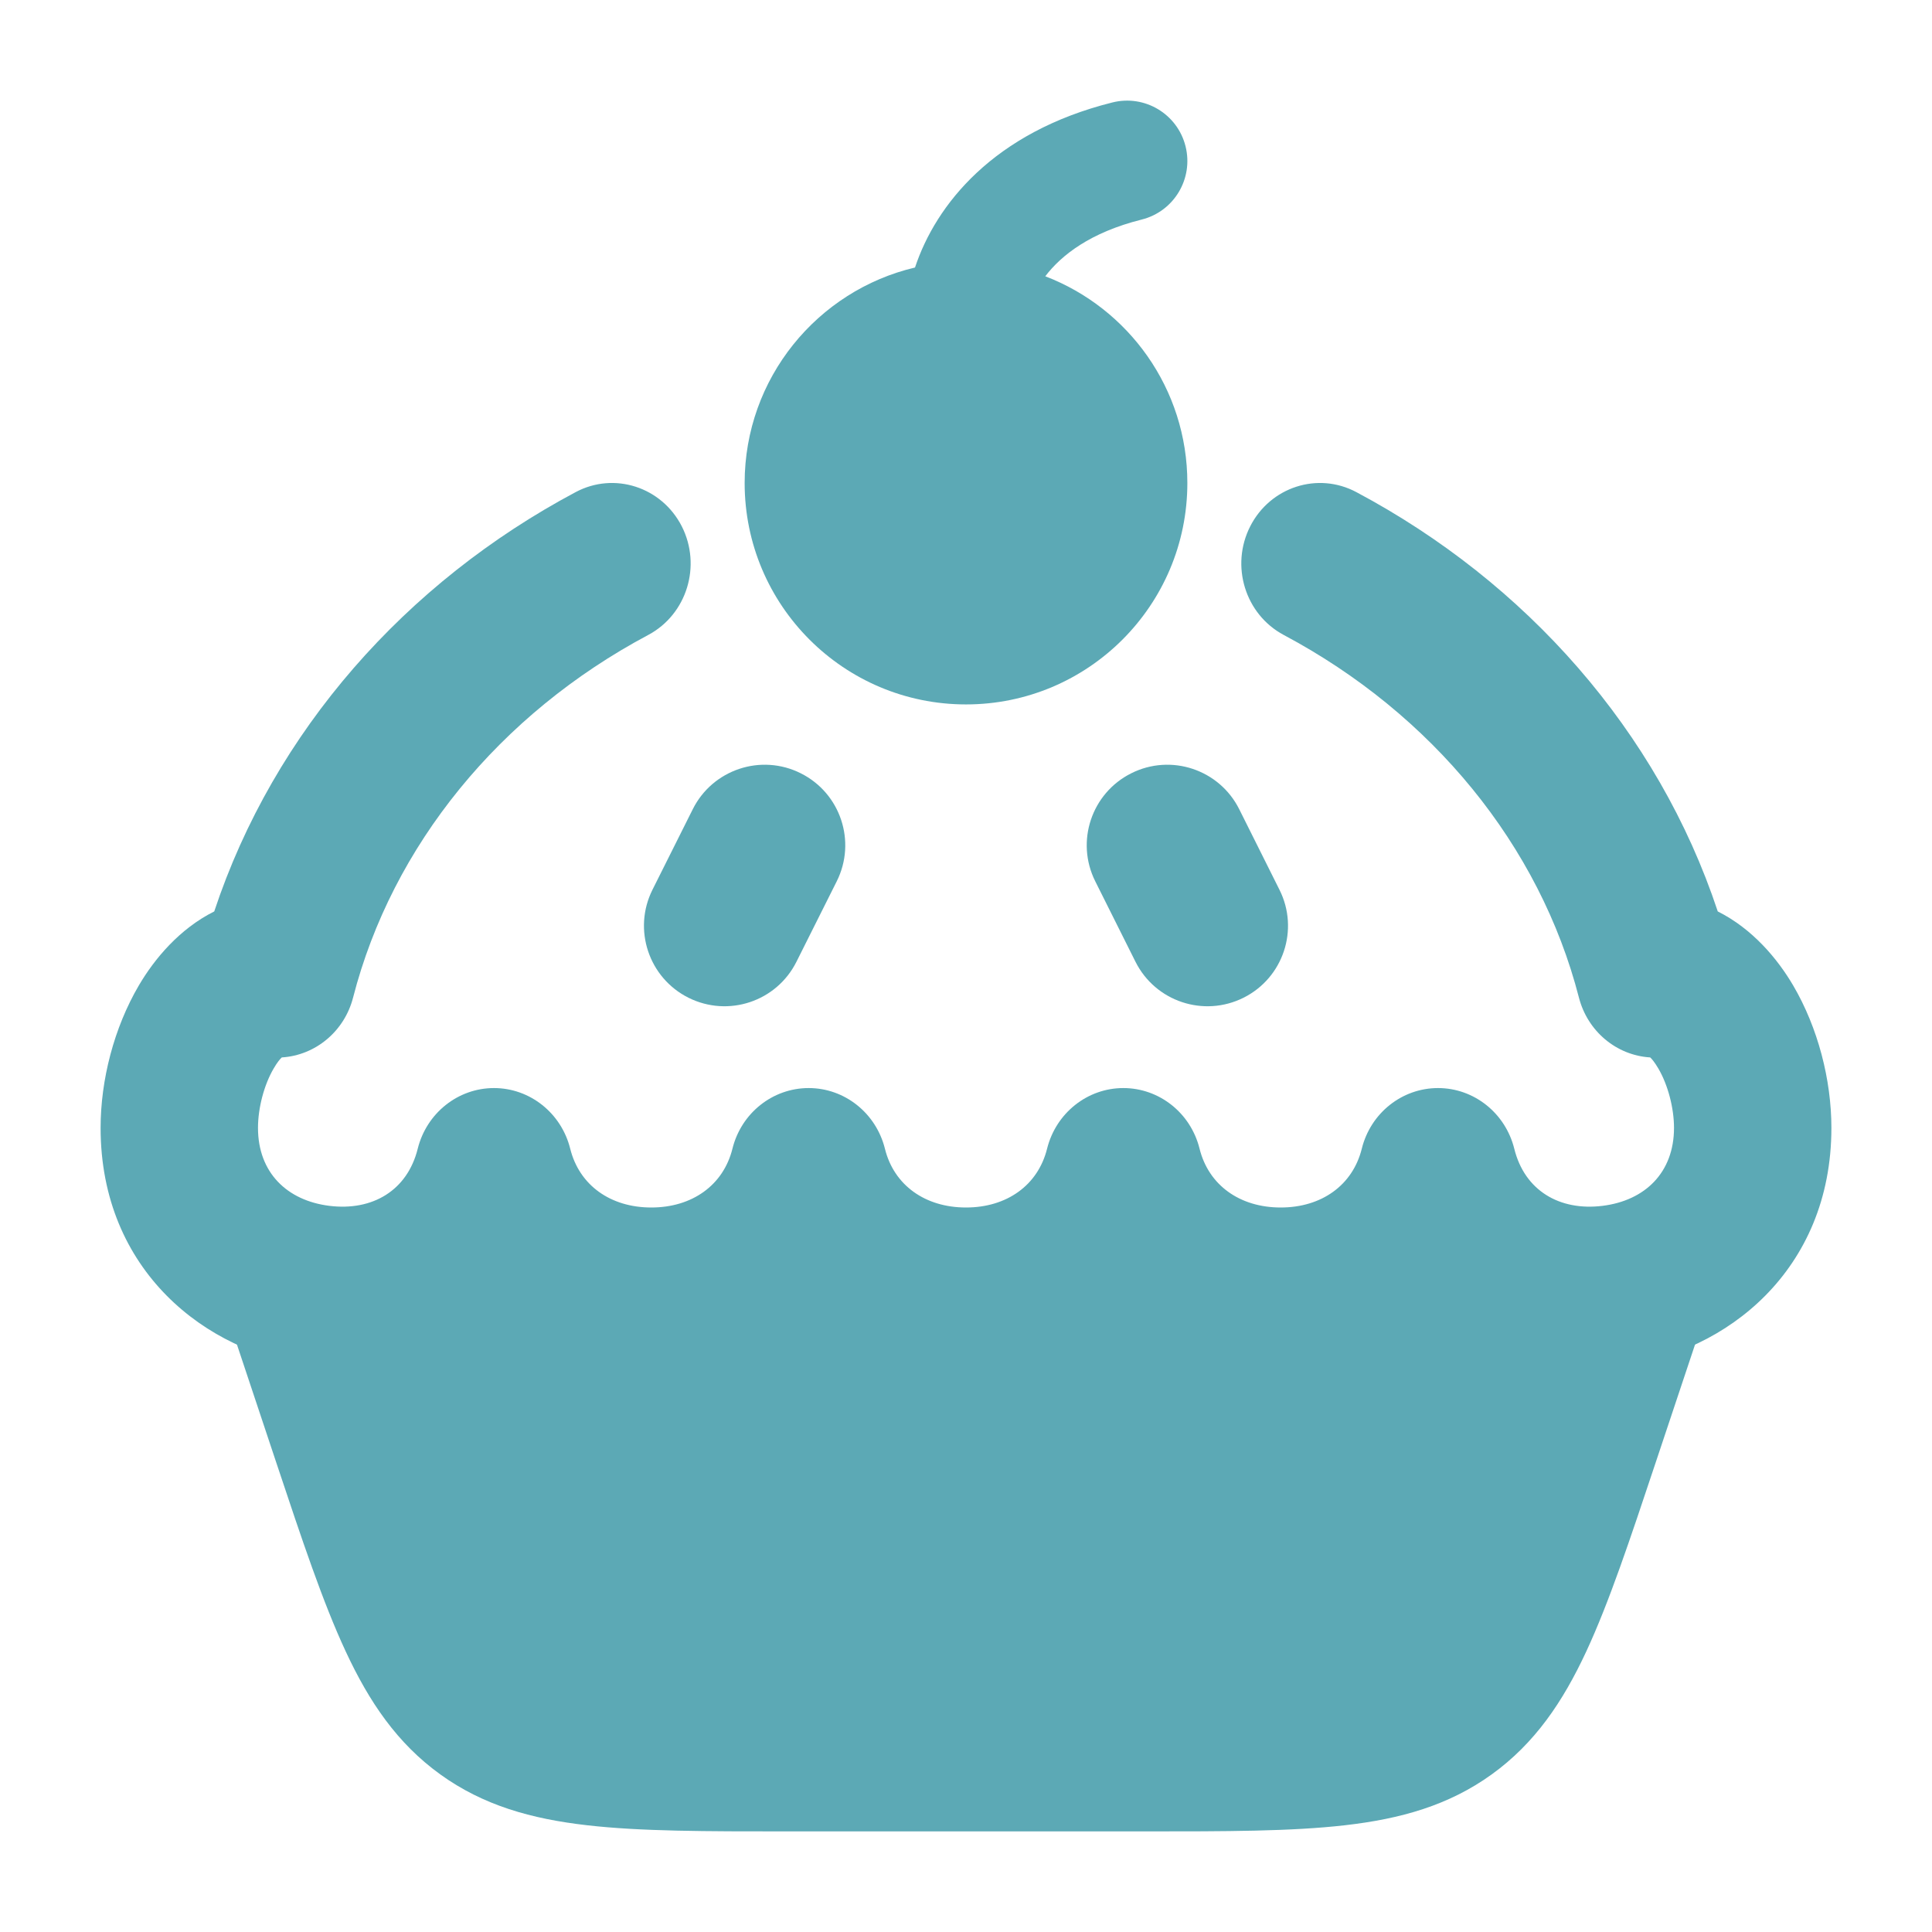 <svg width="28" height="28" viewBox="0 0 28 28" fill="none" xmlns="http://www.w3.org/2000/svg">
<path d="M9.881 7.628C10.171 8.2 9.954 8.904 9.395 9.202C7.242 10.348 5.685 12.252 5.117 14.458C4.991 14.947 4.572 15.295 4.084 15.325C4.06 15.347 4.019 15.394 3.967 15.484C3.829 15.718 3.739 16.055 3.739 16.346C3.739 16.994 4.16 17.4 4.774 17.476C5.397 17.553 5.903 17.255 6.054 16.648C6.183 16.131 6.638 15.769 7.159 15.769C7.68 15.769 8.135 16.131 8.264 16.648C8.396 17.178 8.848 17.5 9.439 17.5C10.03 17.5 10.483 17.178 10.615 16.648C10.743 16.131 11.198 15.769 11.72 15.769C12.241 15.769 12.696 16.131 12.825 16.648C12.956 17.178 13.409 17.5 14 17.5C14.591 17.5 15.043 17.178 15.175 16.648C15.304 16.131 15.759 15.769 16.28 15.769C16.802 15.769 17.257 16.131 17.385 16.648C17.517 17.178 17.969 17.5 18.561 17.5C19.152 17.5 19.604 17.178 19.736 16.648C19.864 16.131 20.319 15.769 20.841 15.769C21.362 15.769 21.817 16.131 21.946 16.648C22.096 17.255 22.603 17.553 23.225 17.476C23.84 17.4 24.261 16.994 24.261 16.346C24.261 16.055 24.171 15.718 24.033 15.484C23.98 15.394 23.94 15.347 23.916 15.325C23.427 15.295 23.009 14.947 22.883 14.458C22.315 12.252 20.758 10.348 18.604 9.202C18.046 8.904 17.828 8.2 18.119 7.628C18.41 7.057 19.098 6.834 19.657 7.132C22.115 8.44 24.028 10.594 24.895 13.209C25.4 13.462 25.762 13.897 25.988 14.282C26.347 14.894 26.542 15.649 26.542 16.346C26.542 18.418 25.005 19.605 23.501 19.792C22.598 19.905 21.593 19.67 20.831 19.03C20.175 19.572 19.346 19.833 18.561 19.833C17.771 19.833 16.937 19.569 16.28 19.021C15.623 19.569 14.79 19.833 14 19.833C13.21 19.833 12.376 19.569 11.72 19.021C11.063 19.569 10.229 19.833 9.439 19.833C8.654 19.833 7.824 19.572 7.169 19.03C6.406 19.67 5.402 19.905 4.499 19.792C2.994 19.605 1.458 18.418 1.458 16.346C1.458 15.649 1.653 14.894 2.012 14.282C2.238 13.897 2.6 13.462 3.105 13.209C3.972 10.594 5.885 8.44 8.343 7.132C8.902 6.834 9.59 7.057 9.881 7.628Z" fill="#5CA9B5"/>
<path d="M17.182 2.121C17.065 1.652 16.59 1.367 16.121 1.485C14.399 1.915 13.562 2.968 13.261 3.877C11.845 4.211 10.792 5.483 10.792 7C10.792 8.772 12.228 10.209 14 10.209C15.772 10.209 17.208 8.772 17.208 7C17.208 5.633 16.354 4.466 15.149 4.004C15.381 3.699 15.8 3.369 16.546 3.182C17.014 3.065 17.299 2.59 17.182 2.121Z" fill="#5CA9B5"/>
<path fill-rule="evenodd" clip-rule="evenodd" d="M11.605 11.207C12.181 11.495 12.415 12.195 12.127 12.772L11.543 13.938C11.255 14.515 10.555 14.748 9.978 14.46C9.402 14.172 9.168 13.471 9.456 12.895L10.04 11.728C10.328 11.152 11.029 10.918 11.605 11.207ZM16.395 11.207C16.971 10.918 17.672 11.152 17.96 11.728L18.543 12.895C18.832 13.471 18.598 14.172 18.022 14.46C17.445 14.748 16.745 14.515 16.456 13.938L15.873 12.772C15.585 12.195 15.819 11.495 16.395 11.207Z" fill="#5CA9B5"/>
<path d="M3.373 18.155C3.538 17.927 3.802 17.792 4.083 17.792L23.917 17.792C24.198 17.792 24.462 17.927 24.626 18.155C24.791 18.383 24.836 18.677 24.747 18.943L23.992 21.206L23.992 21.206C23.621 22.319 23.319 23.225 22.991 23.931C22.649 24.667 22.243 25.266 21.619 25.716C20.995 26.166 20.298 26.361 19.491 26.453C18.718 26.542 17.763 26.542 16.589 26.542L11.41 26.542C10.237 26.542 9.282 26.542 8.509 26.453C7.702 26.361 7.005 26.166 6.381 25.716C5.757 25.266 5.351 24.667 5.009 23.931C4.68 23.225 4.378 22.319 4.007 21.206L3.253 18.943C3.164 18.677 3.209 18.383 3.373 18.155Z" fill="#5CA9B5"/>
</svg>
